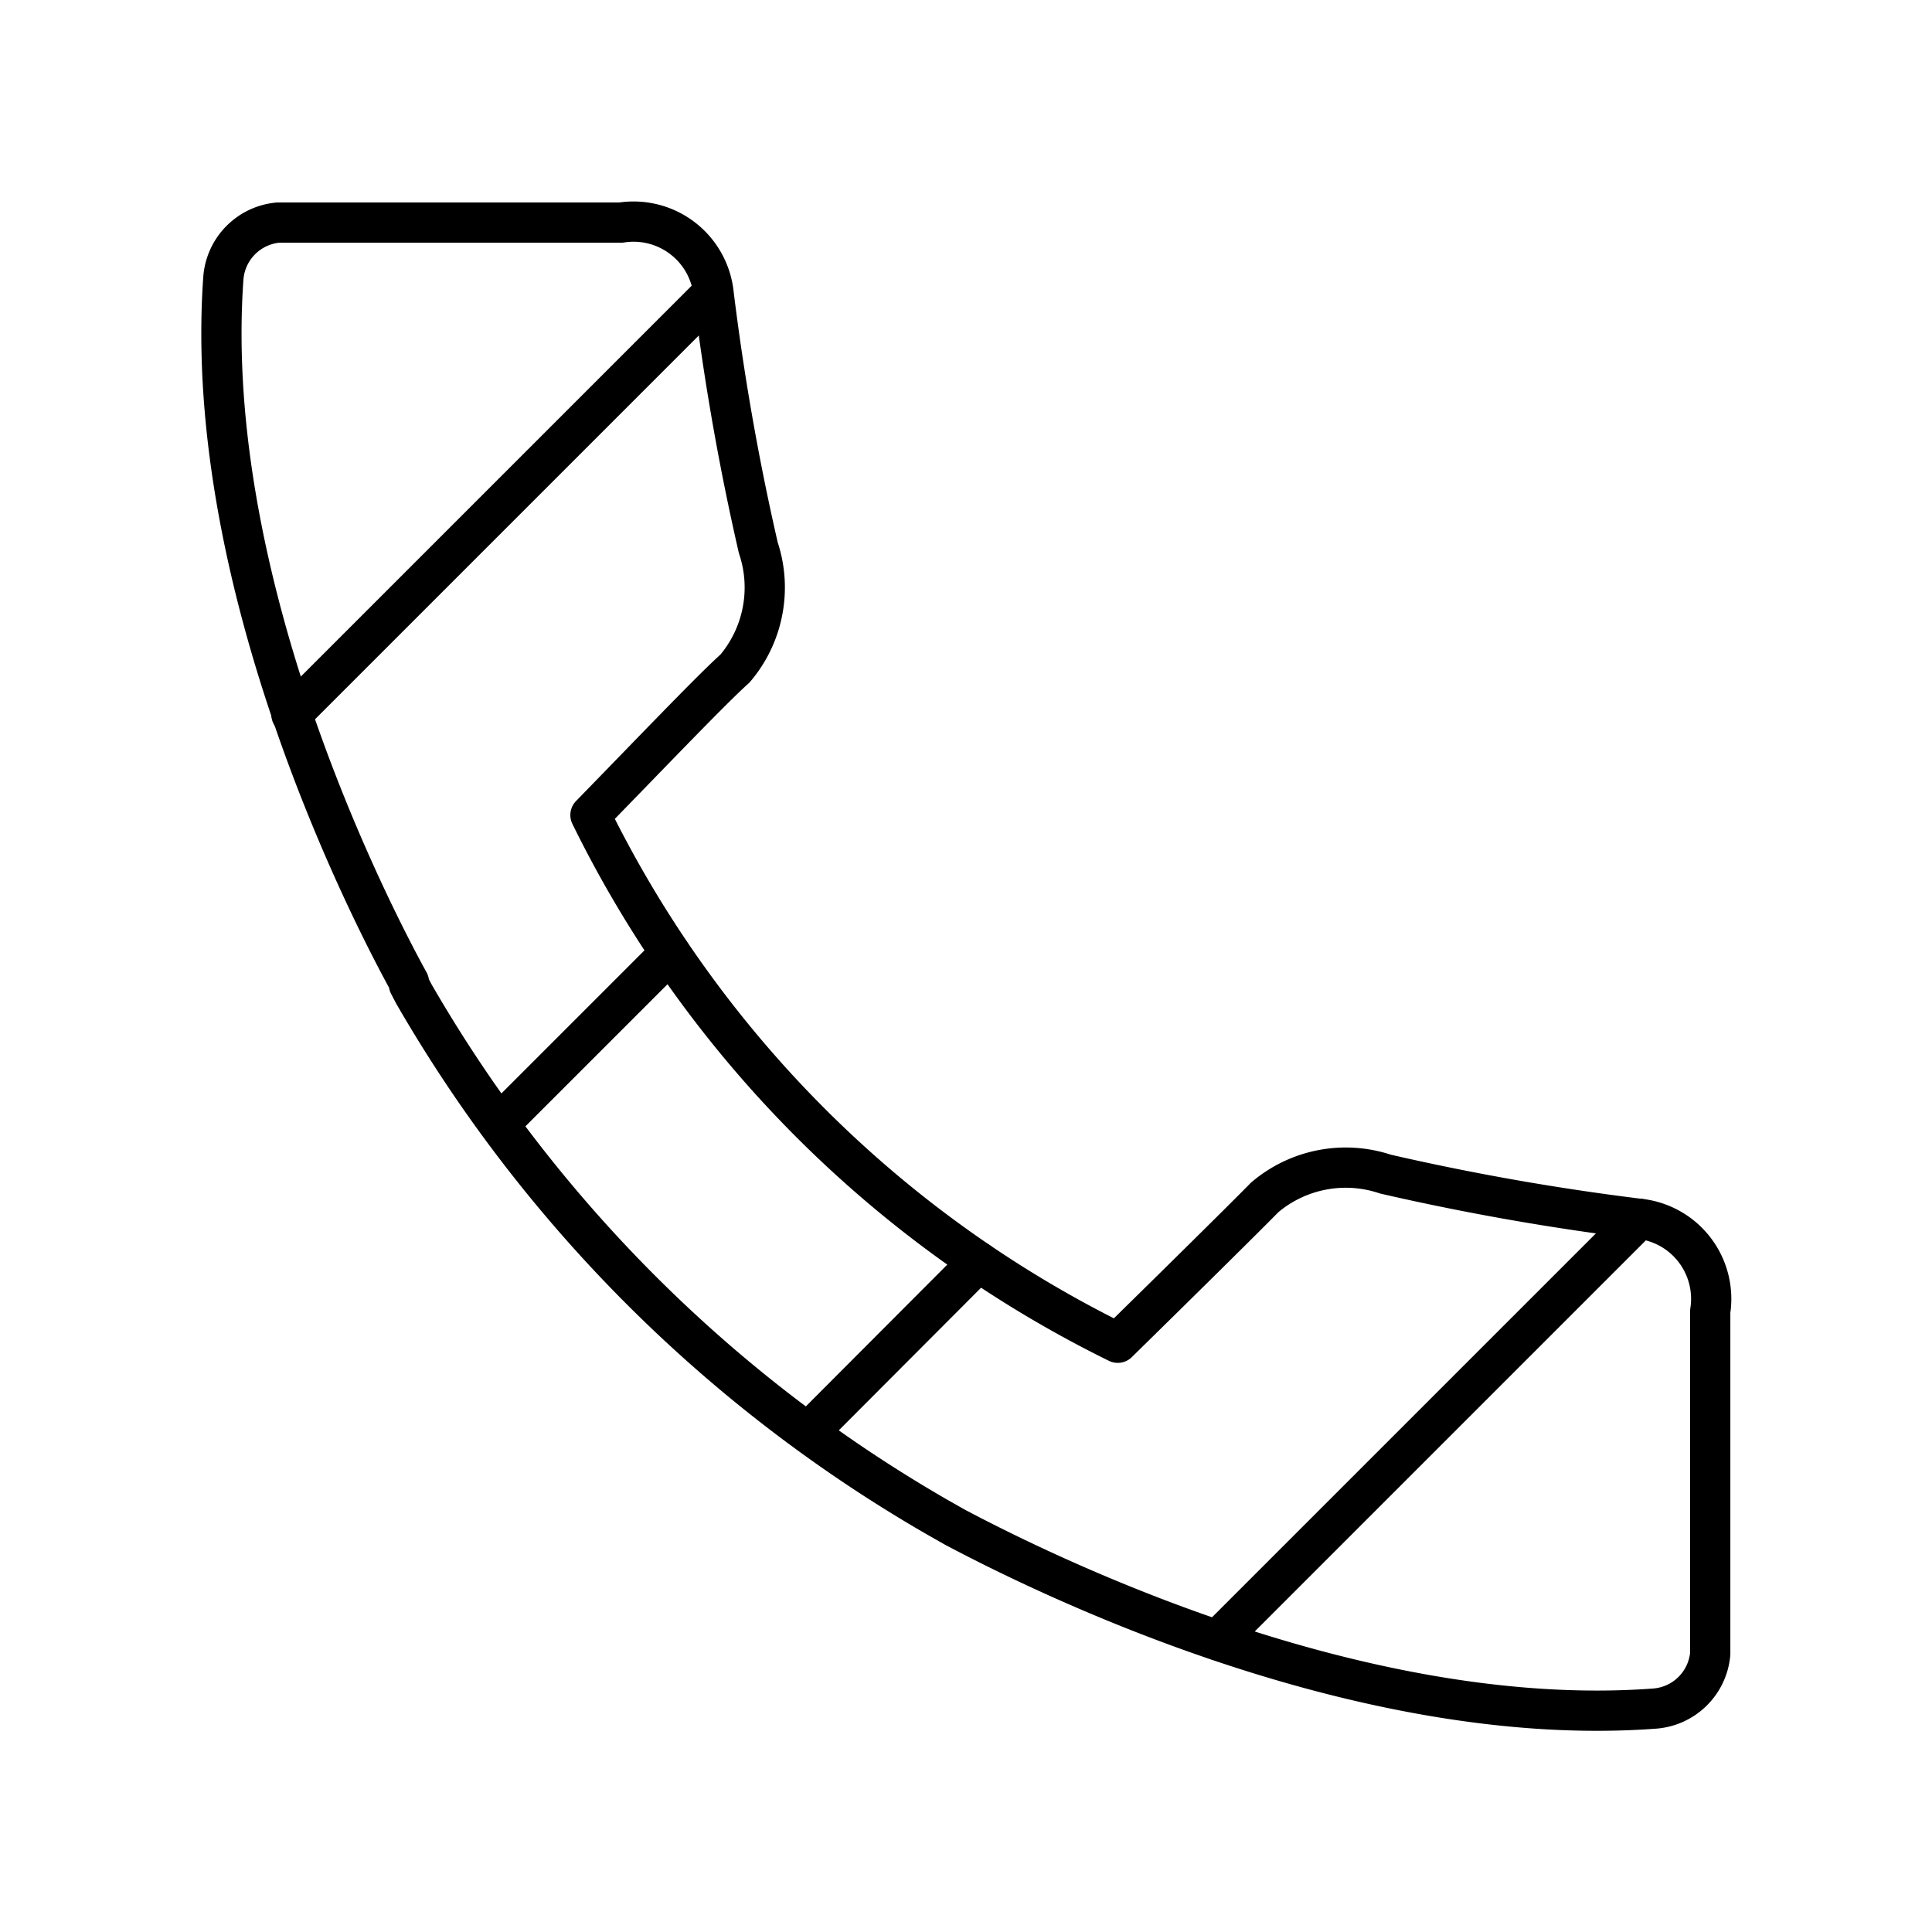 <?xml version="1.0" encoding="utf-8"?>
<svg width="800px" height="800px" viewBox="0 0 48 48" xmlns="http://www.w3.org/2000/svg"><defs><style>.a{fill:none;stroke:#000000;stroke-linecap:round;stroke-linejoin:round;}</style></defs><path class="a" d="M40.72,30.28a62,62,0,0,1-6.3-1.11,3.11,3.11,0,0,0-3,.58c-.53.54-2.06,2.05-3.65,3.61a28.69,28.69,0,0,1-13.1-13.11c1.55-1.59,3-3.11,3.59-3.64a3.11,3.11,0,0,0,.58-3,61.84,61.84,0,0,1-1.11-6.31,2,2,0,0,0-2.3-1.77H6.91A1.5,1.5,0,0,0,5.55,6.9C5,14.59,9.29,22.82,10.16,24.4h0l0,.06.12.23h0a35.44,35.44,0,0,0,13,13h0l.44.25h0C25.72,39,33.67,43,41.1,42.45a1.5,1.5,0,0,0,1.39-1.36V32.58A2,2,0,0,0,40.72,30.28Z"/><line class="a" x1="17.71" y1="7.28" x2="7.24" y2="17.75"/><line class="a" x1="16.65" y1="23.68" x2="12.43" y2="27.9"/><line class="a" x1="24.31" y1="31.35" x2="20.11" y2="35.56"/><line class="a" x1="40.72" y1="30.28" x2="30.25" y2="40.75"/></svg>